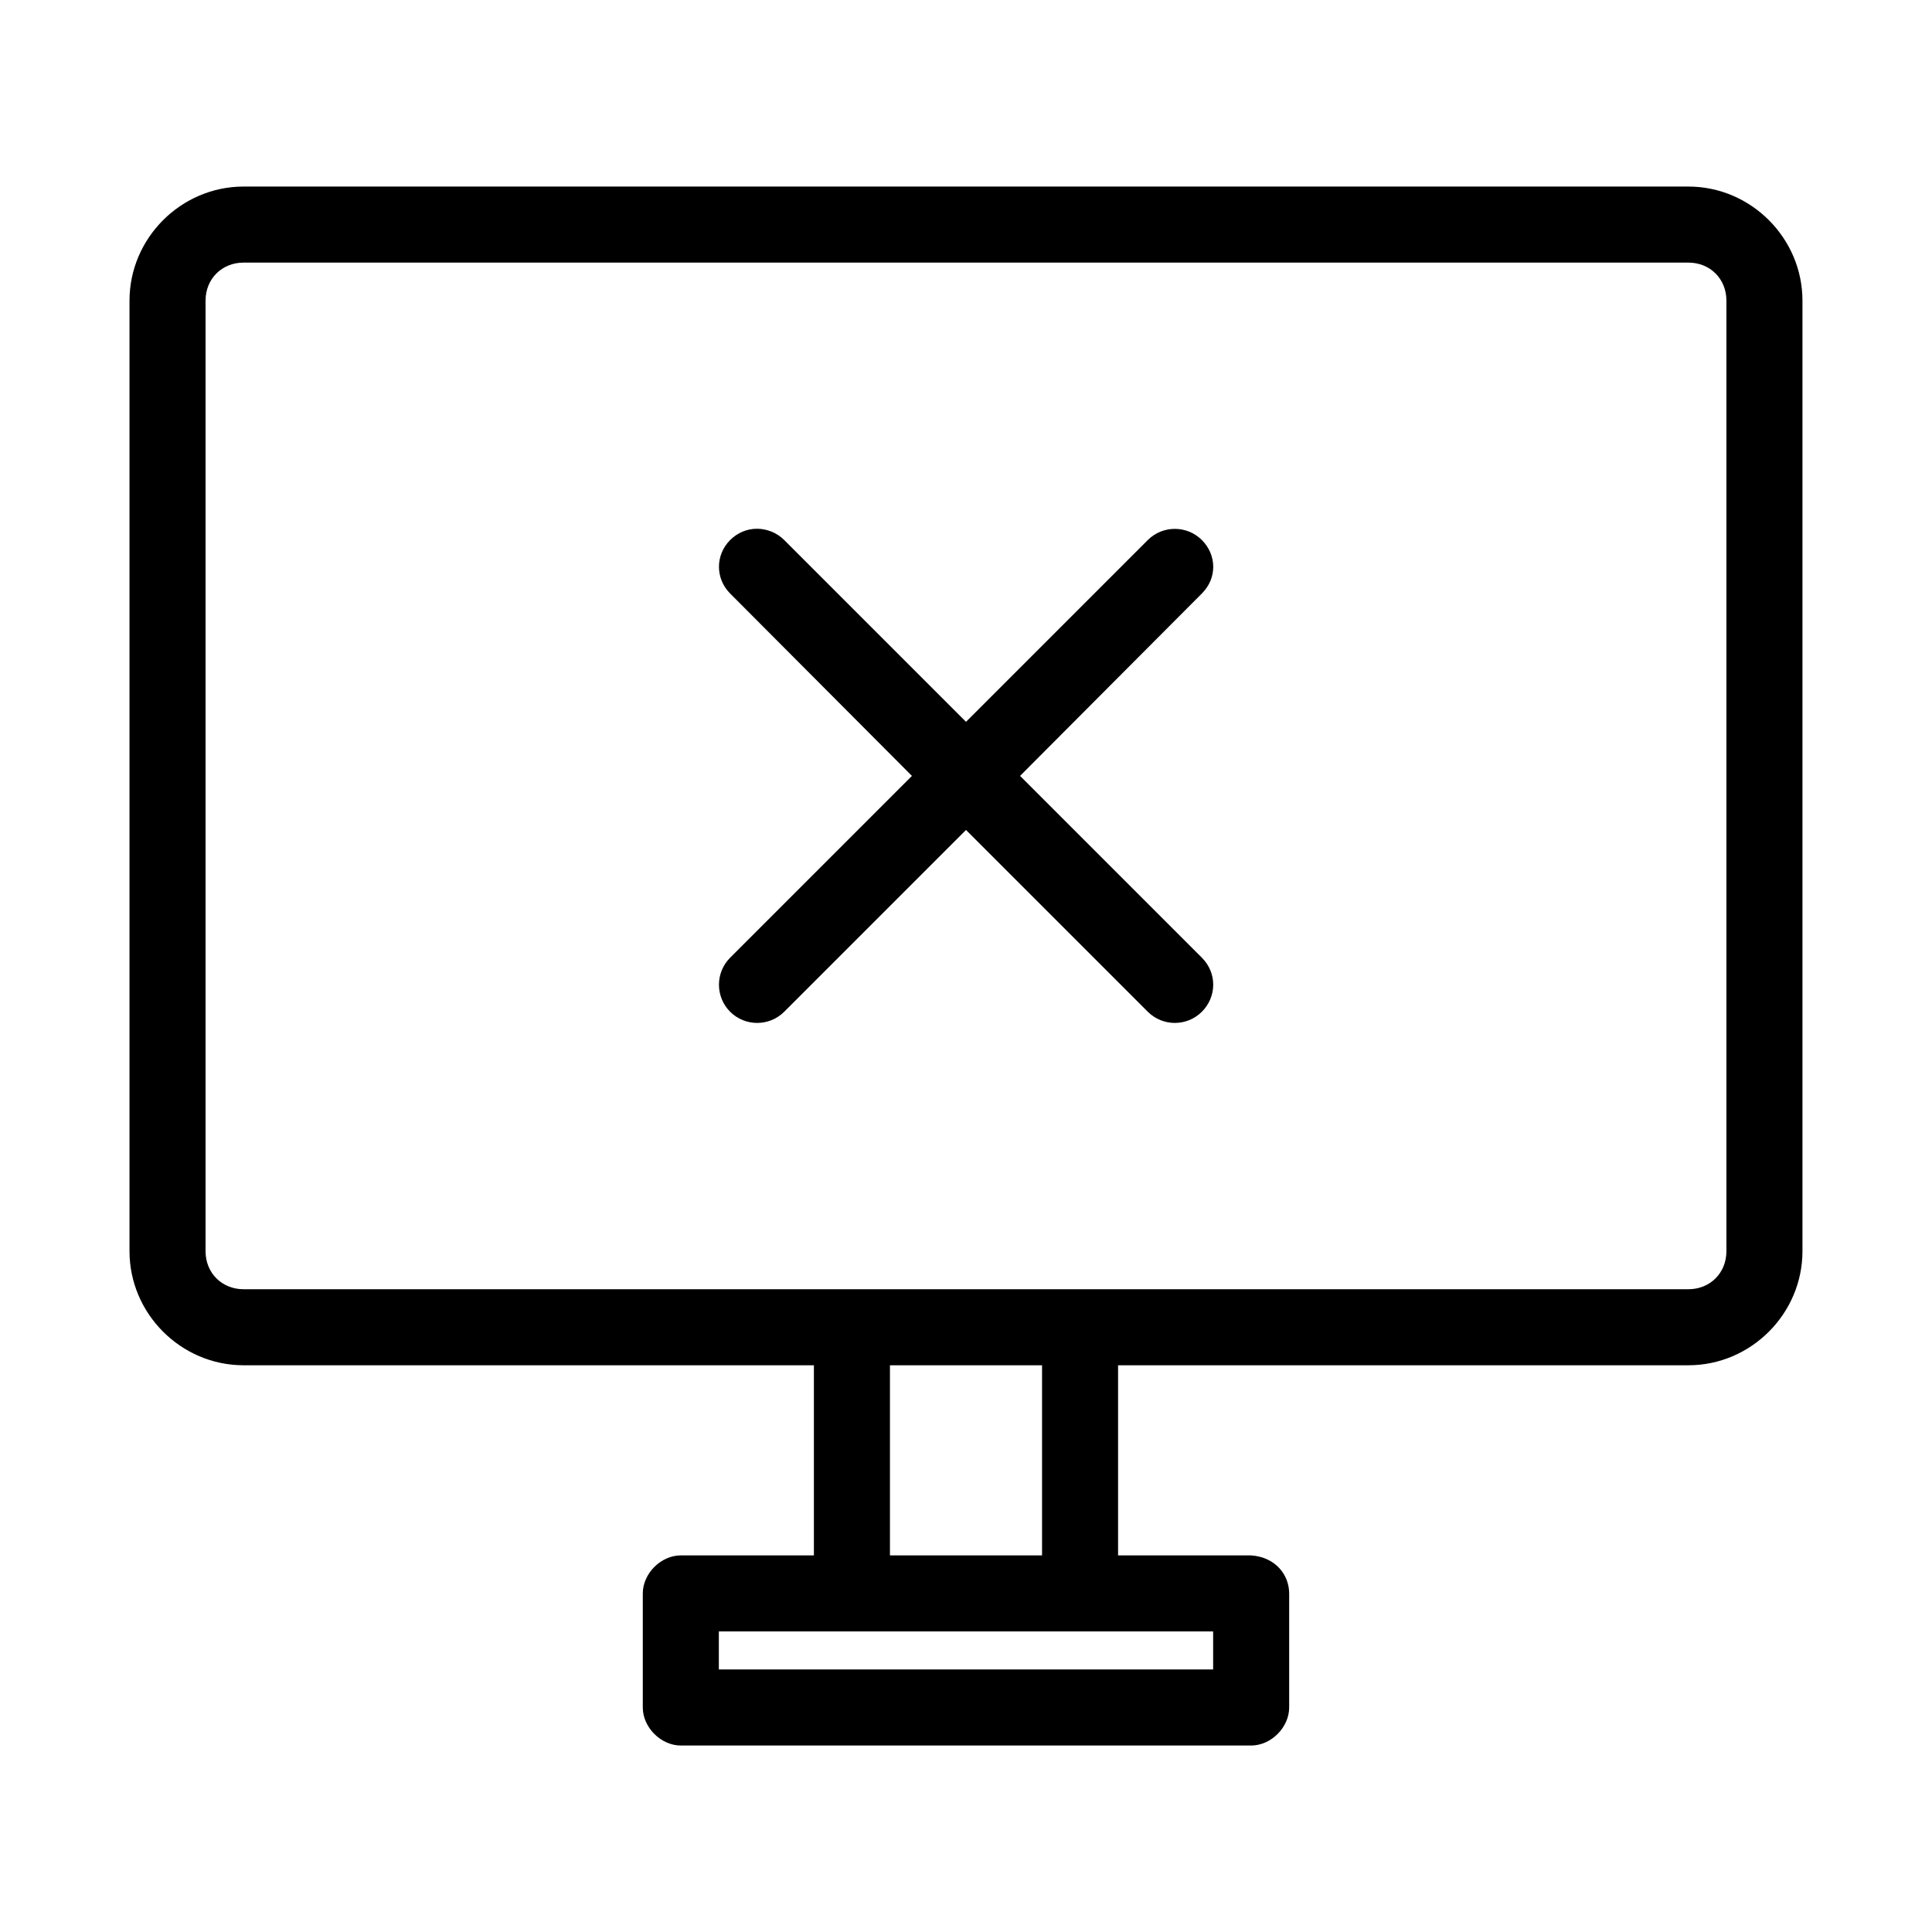 <?xml version="1.0" encoding="UTF-8"?>
<!-- Uploaded to: SVG Repo, www.svgrepo.com, Generator: SVG Repo Mixer Tools -->
<svg fill="#000000" width="800px" height="800px" version="1.1" viewBox="144 144 512 512" xmlns="http://www.w3.org/2000/svg">
 <path d="m208.55 193.44c-16.57 0-30.23 13.656-30.23 30.23v251.91c0 16.574 13.656 30.23 30.23 30.23h151.14v50.383h-35.266c-5.277 0-10.074 4.801-10.078 10.078v30.23c0 5.277 4.801 10.074 10.078 10.078h151.14c5.277 0 10.074-4.801 10.078-10.078v-30.23c-0.012-4.871-3.555-9.605-10.078-10.078h-35.266v-50.383h151.14c16.57 0 30.23-13.656 30.23-30.23v-251.91c0-16.57-13.656-30.23-30.23-30.23zm0 20.152h382.89c5.758 0 10.078 4.32 10.078 10.078v251.91c0 5.758-4.32 10.078-10.078 10.078h-382.89c-5.758 0-10.078-4.32-10.078-10.078v-251.91c0-5.758 4.32-10.078 10.078-10.078zm136.03 70.535c-2.586 0-5.109 1.02-7.086 2.992-3.949 3.949-3.949 10.223 0 14.168l48.176 48.336-48.176 48.176c-3.949 3.945-3.949 10.379 0 14.328 3.949 3.945 10.379 3.945 14.328 0l48.18-48.18 48.176 48.176c3.949 3.949 10.379 3.949 14.328 0 3.949-3.945 4.074-10.254 0-14.328l-48.176-48.176 48.176-48.336c4.086-4.066 3.949-10.223 0-14.168-3.949-3.945-10.379-3.945-14.328 0l-48.176 48.176-48.176-48.176c-1.973-1.973-4.656-2.992-7.242-2.992zm35.266 221.68h40.305v50.383h-40.305zm-45.344 70.535h130.99v10.078h-130.99z"/>
</svg>